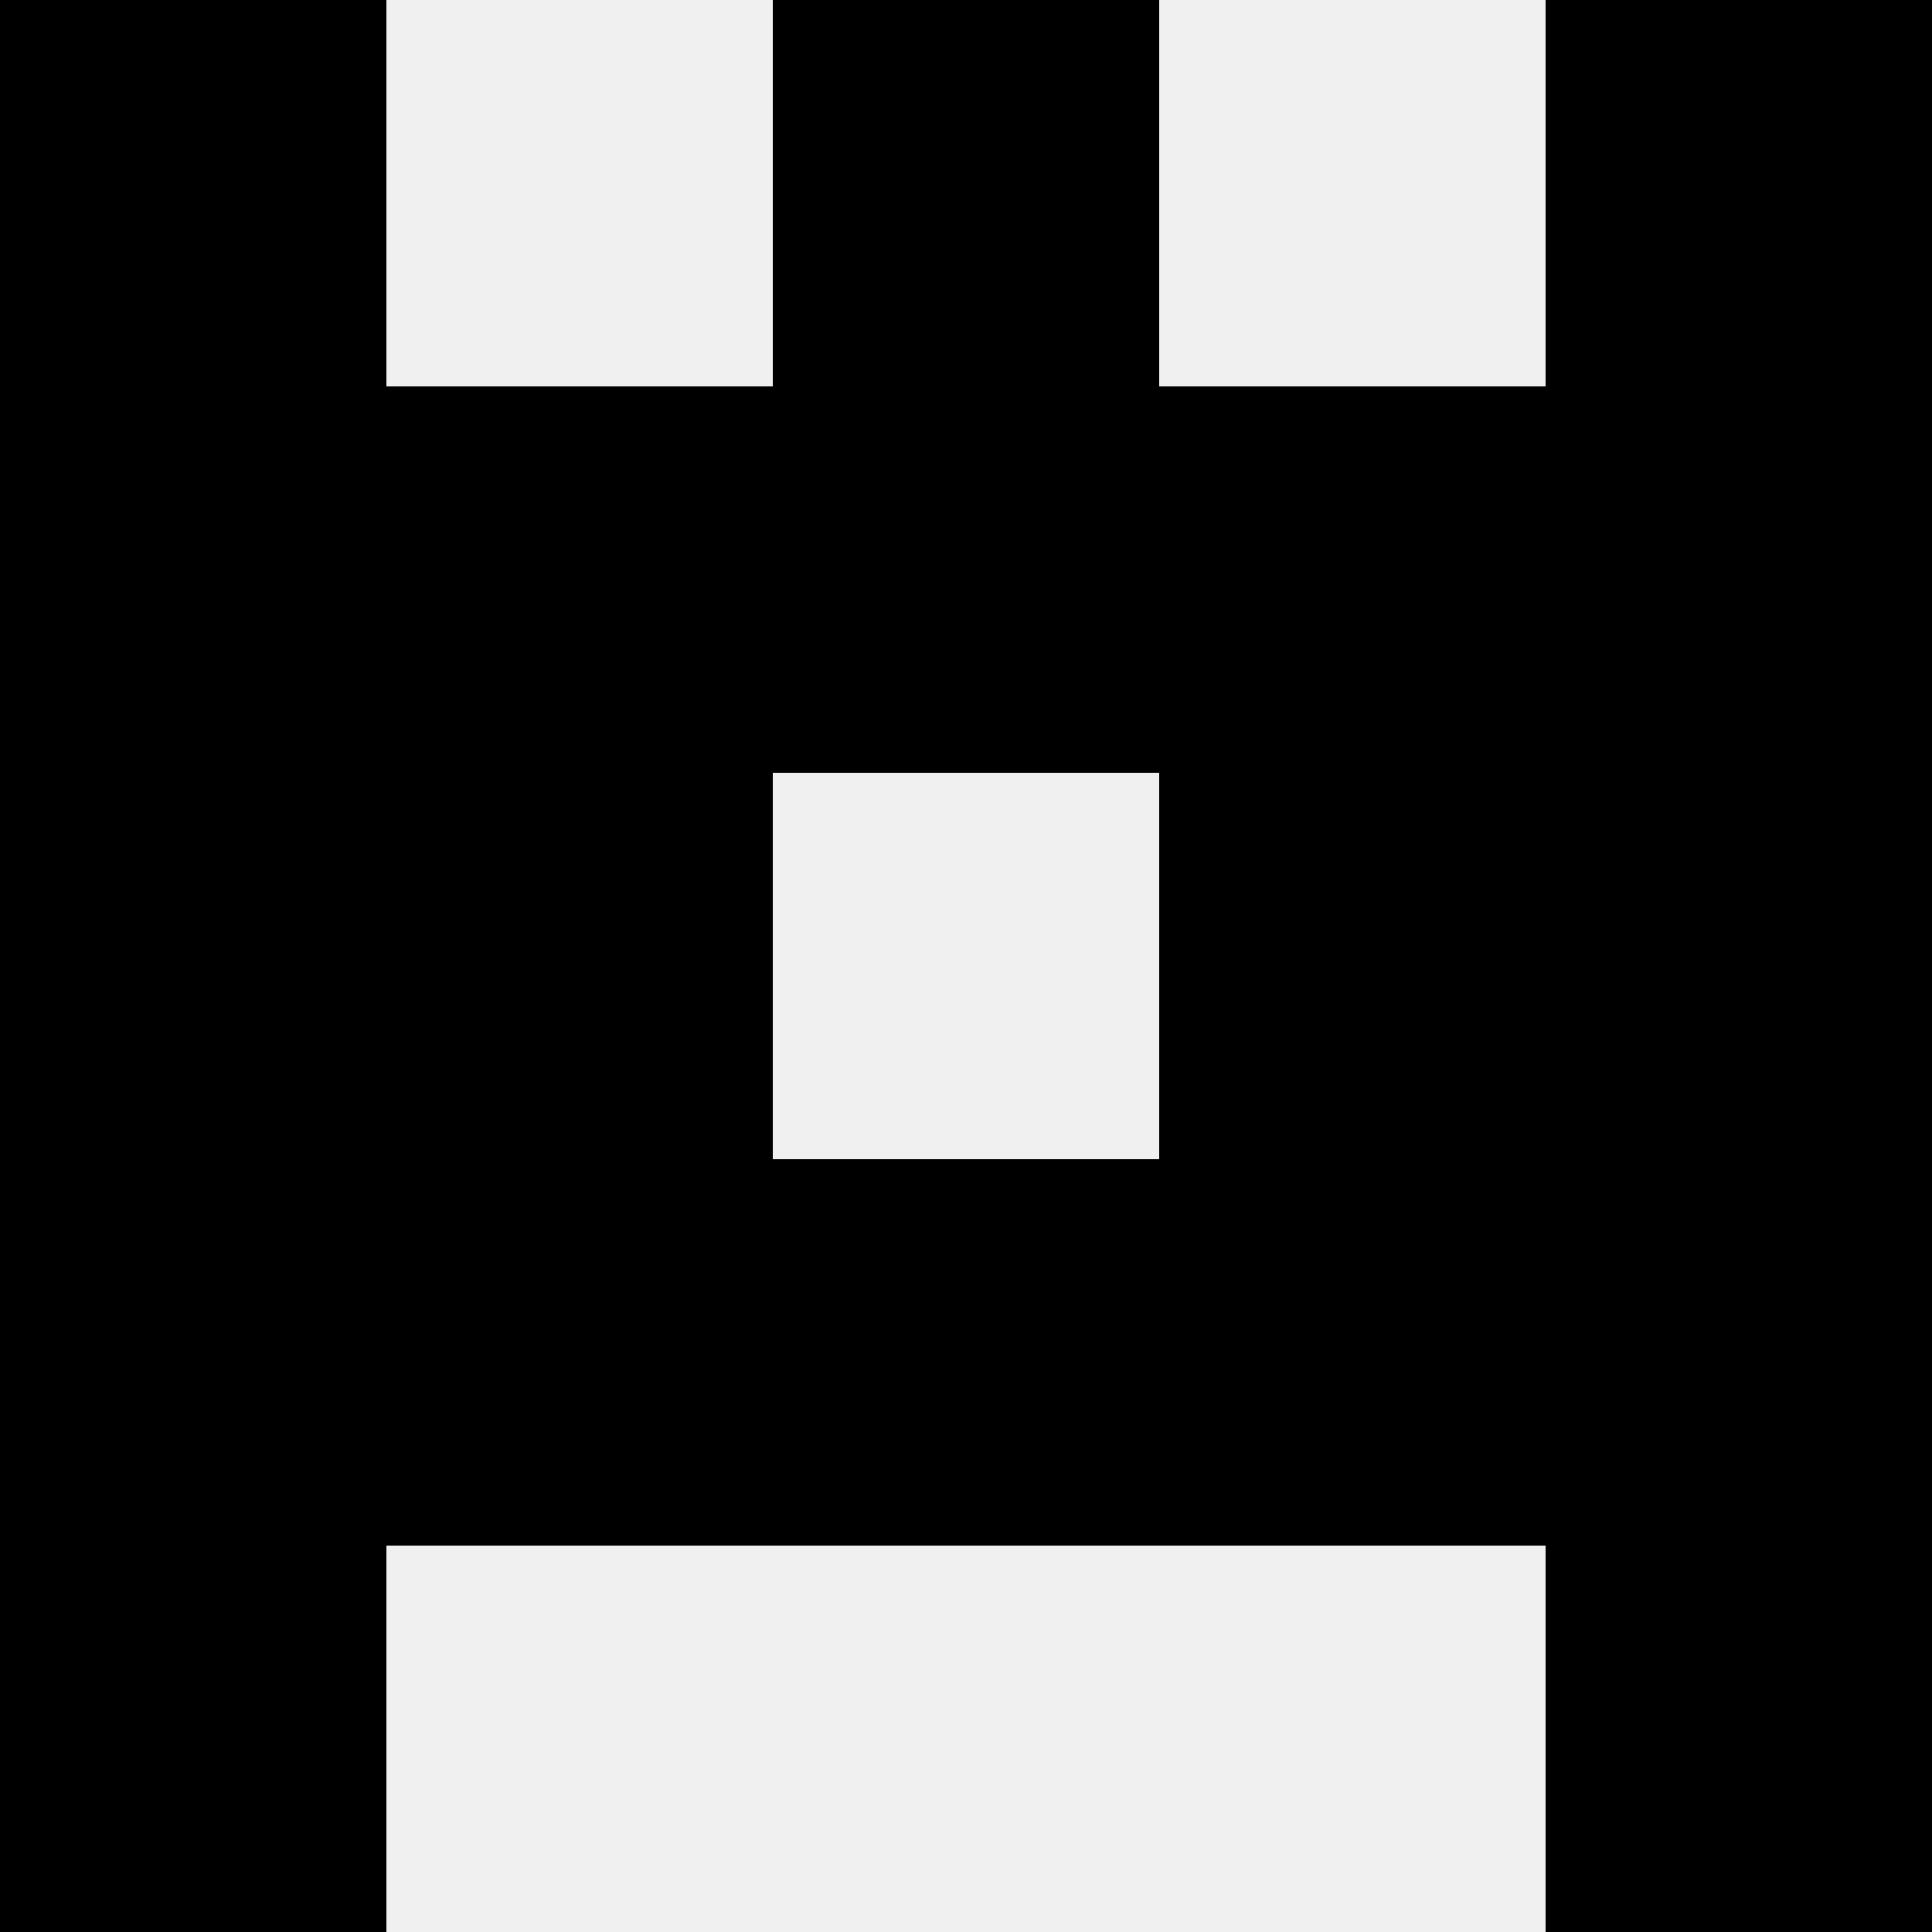 <svg width='80' height='80' xmlns='http://www.w3.org/2000/svg'><rect width='100%' height='100%' fill='#f0f0f0'/><rect x='0' y='0' width='16' height='16' fill='hsl(160, 70%, 50%)' /><rect x='64' y='0' width='16' height='16' fill='hsl(160, 70%, 50%)' /><rect x='32' y='0' width='16' height='16' fill='hsl(160, 70%, 50%)' /><rect x='32' y='0' width='16' height='16' fill='hsl(160, 70%, 50%)' /><rect x='0' y='16' width='16' height='16' fill='hsl(160, 70%, 50%)' /><rect x='64' y='16' width='16' height='16' fill='hsl(160, 70%, 50%)' /><rect x='16' y='16' width='16' height='16' fill='hsl(160, 70%, 50%)' /><rect x='48' y='16' width='16' height='16' fill='hsl(160, 70%, 50%)' /><rect x='32' y='16' width='16' height='16' fill='hsl(160, 70%, 50%)' /><rect x='32' y='16' width='16' height='16' fill='hsl(160, 70%, 50%)' /><rect x='0' y='32' width='16' height='16' fill='hsl(160, 70%, 50%)' /><rect x='64' y='32' width='16' height='16' fill='hsl(160, 70%, 50%)' /><rect x='16' y='32' width='16' height='16' fill='hsl(160, 70%, 50%)' /><rect x='48' y='32' width='16' height='16' fill='hsl(160, 70%, 50%)' /><rect x='0' y='48' width='16' height='16' fill='hsl(160, 70%, 50%)' /><rect x='64' y='48' width='16' height='16' fill='hsl(160, 70%, 50%)' /><rect x='16' y='48' width='16' height='16' fill='hsl(160, 70%, 50%)' /><rect x='48' y='48' width='16' height='16' fill='hsl(160, 70%, 50%)' /><rect x='32' y='48' width='16' height='16' fill='hsl(160, 70%, 50%)' /><rect x='32' y='48' width='16' height='16' fill='hsl(160, 70%, 50%)' /><rect x='0' y='64' width='16' height='16' fill='hsl(160, 70%, 50%)' /><rect x='64' y='64' width='16' height='16' fill='hsl(160, 70%, 50%)' /></svg>